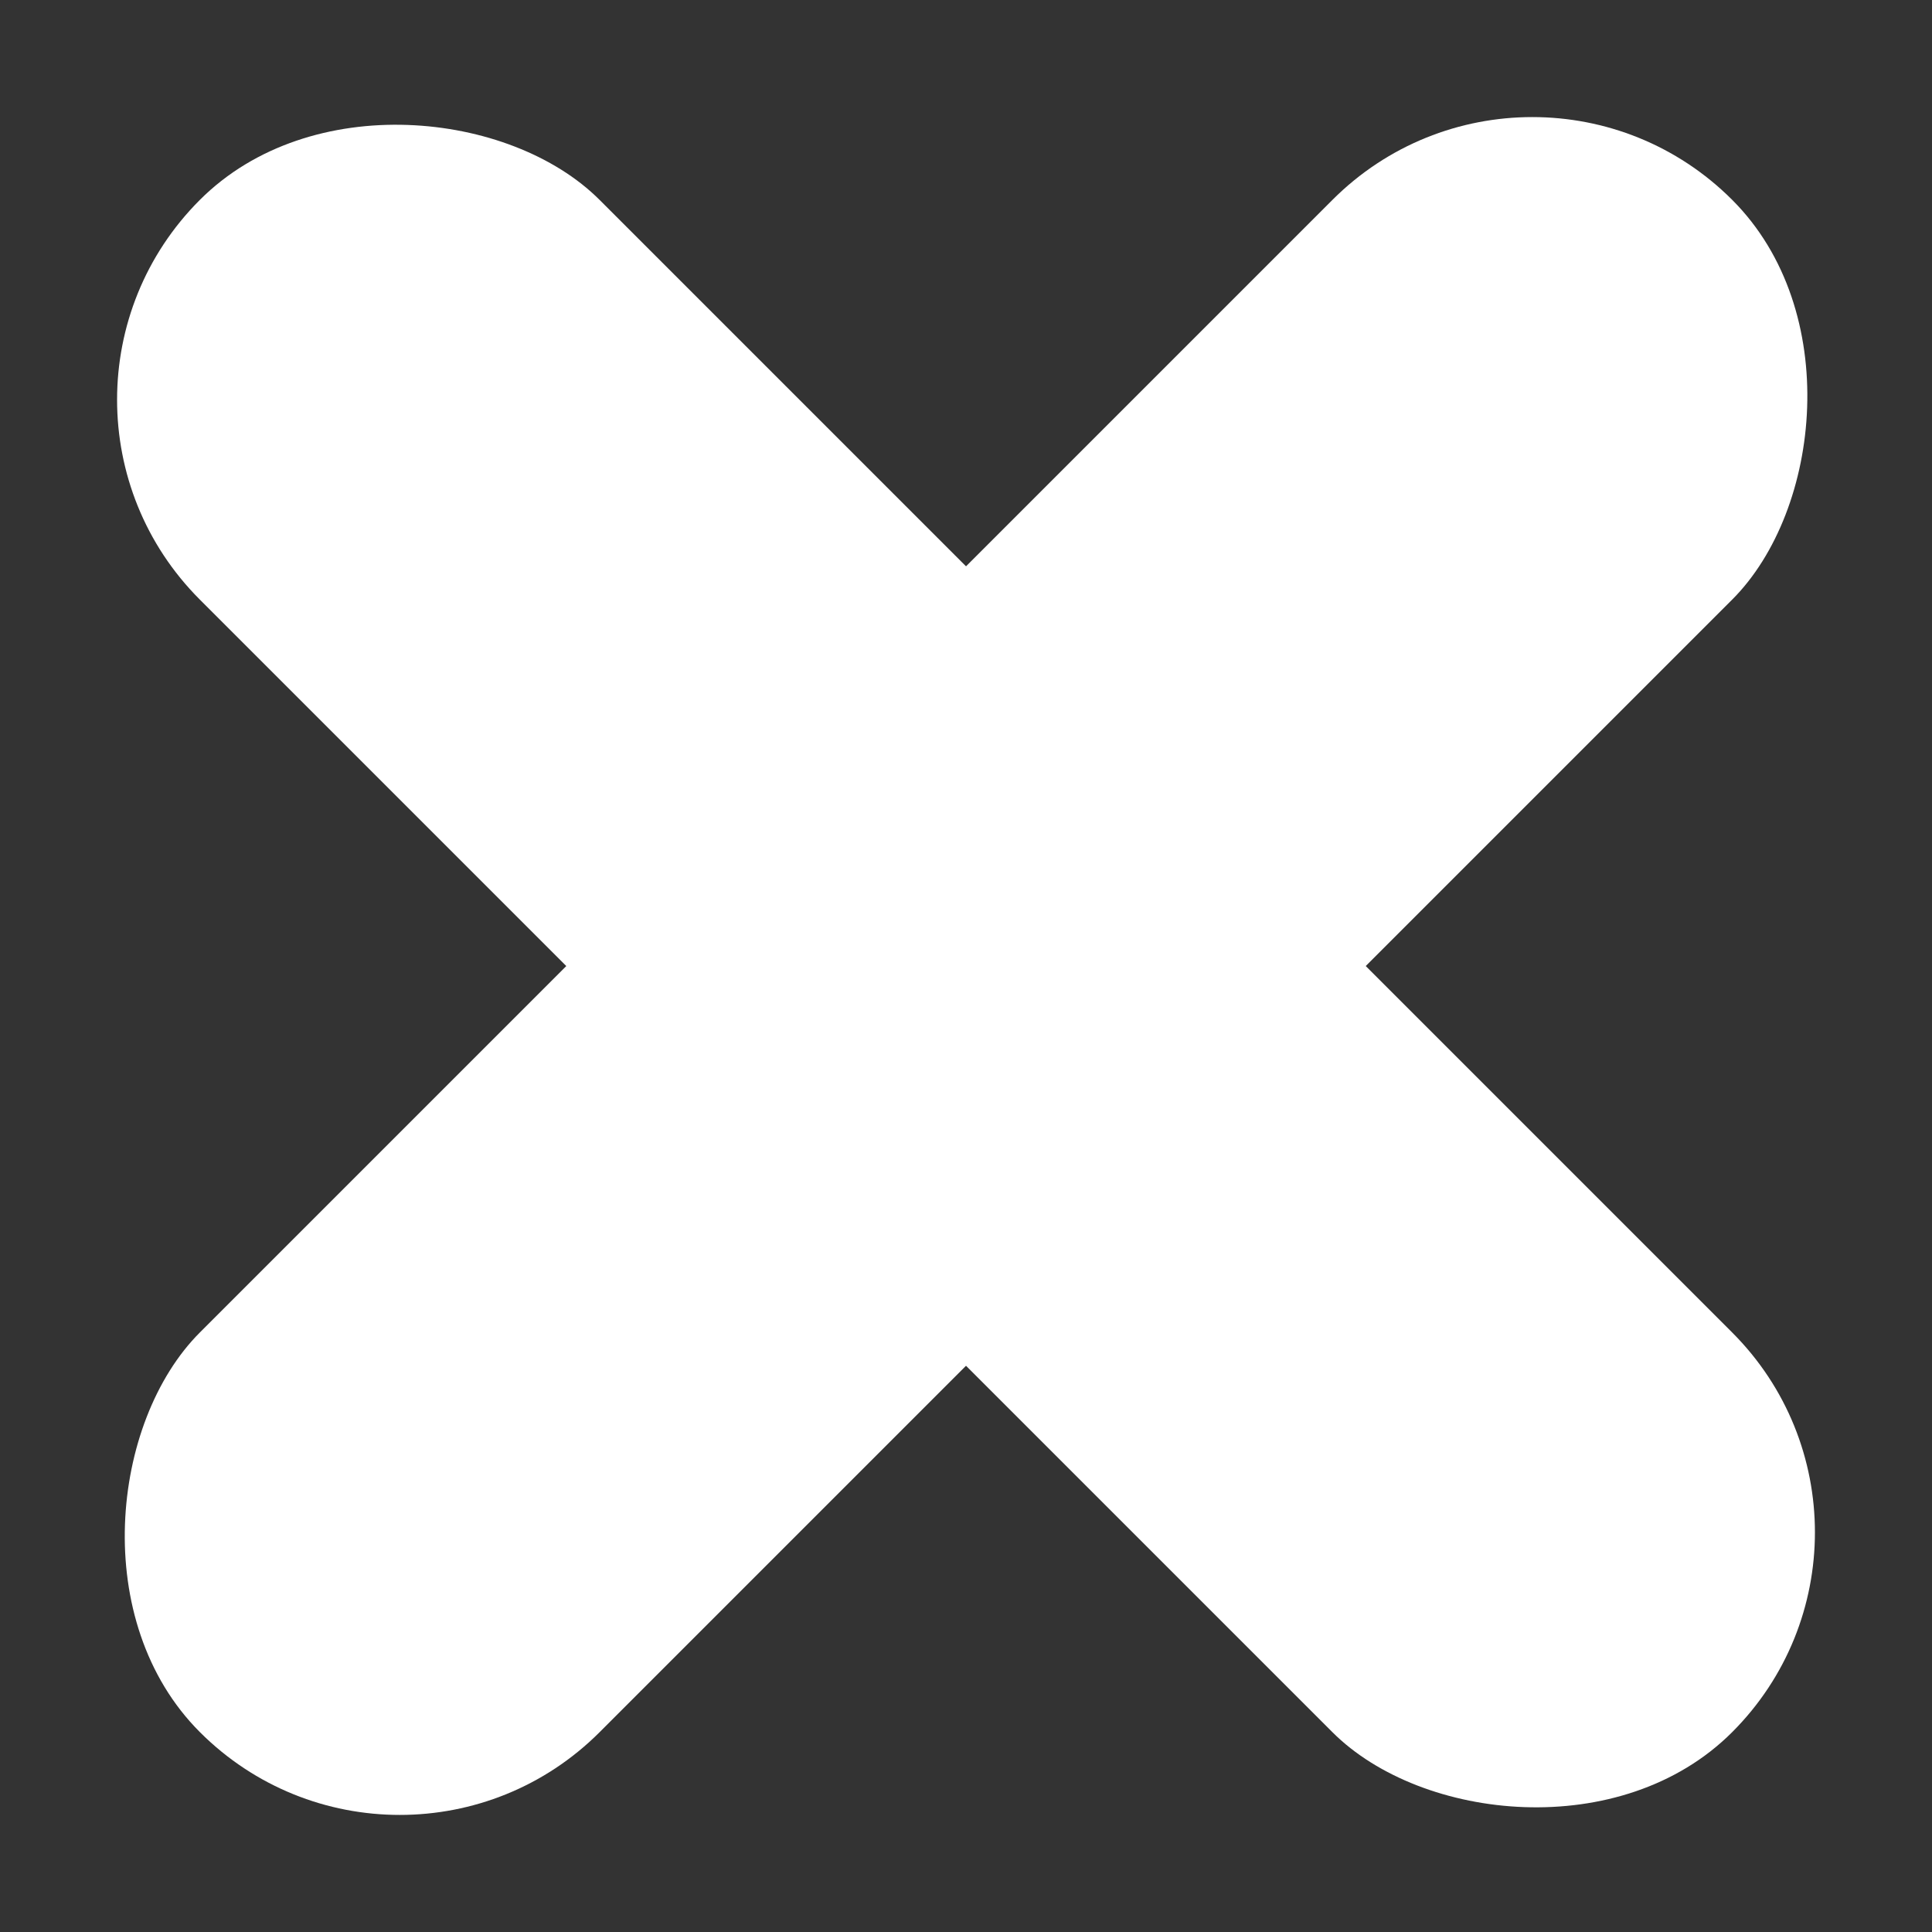<svg xmlns="http://www.w3.org/2000/svg" width="20.506" height="20.507" viewBox="0 0 20.506 20.507">
  <rect x="0" y="0" width="20.506" height="20.507" fill="#333333" stroke="none"/>
  <g id="Group_577" data-name="Group 577" transform="translate(-1115.747 -242.247)">
    <rect id="Rectangle_1667" data-name="Rectangle 1667" width="6" height="23" rx="3" transform="translate(1132.011 242.247) rotate(45)" fill="#fff"/>
    <rect id="Rectangle_1668" data-name="Rectangle 1668" width="6" height="23" rx="3" transform="translate(1115.747 246.49) rotate(-45)" fill="#fff"/>
  </g>
</svg>
